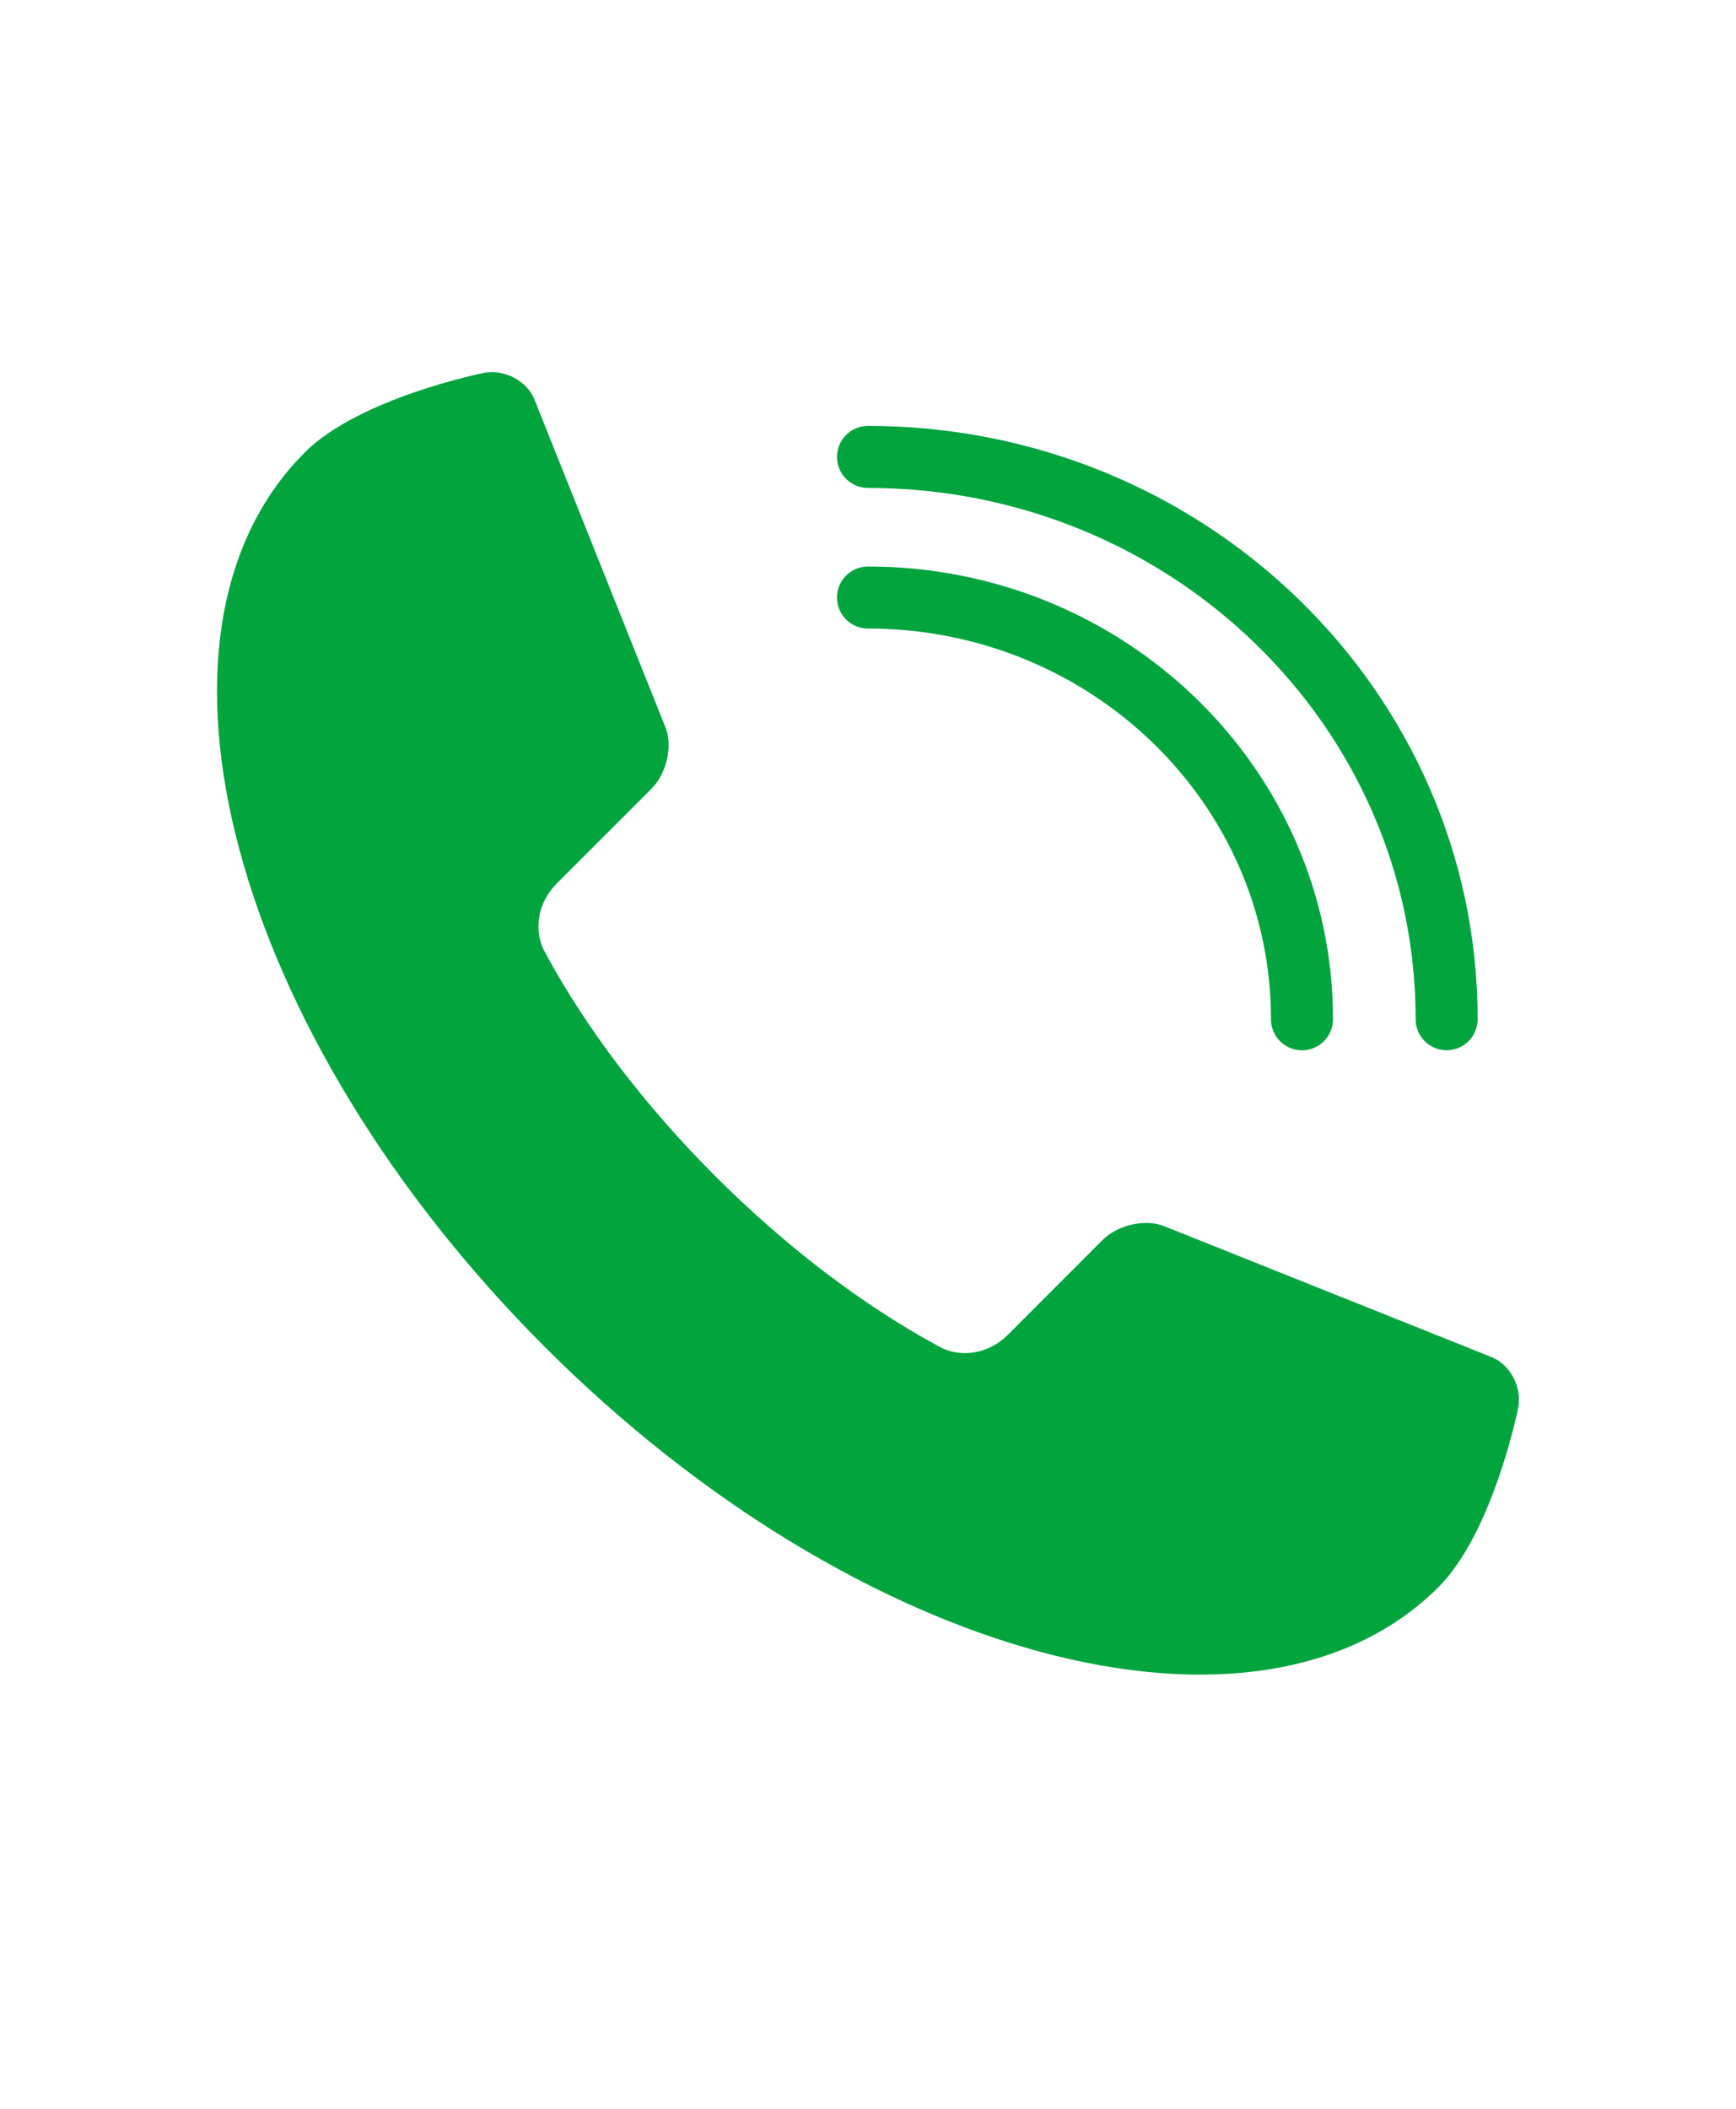 <svg width="28" height="34" viewBox="0 0 28 34" fill="none" xmlns="http://www.w3.org/2000/svg">
<path d="M14 9.634C17.867 9.634 21 12.678 21 16.434" stroke="#02A43E" stroke-linecap="round" stroke-linejoin="round"/>
<path d="M14 7.367C19.155 7.367 23.333 11.427 23.333 16.433" stroke="#02A43E" stroke-linecap="round" stroke-linejoin="round"/>
<path d="M4.914 7.296V7.297C2 10.209 3.735 16.664 8.785 21.714C13.836 26.765 20.291 28.499 23.203 25.587C24.085 24.705 24.487 22.7 24.487 22.7C24.553 22.37 24.36 22.001 24.059 21.881L18.773 19.768C18.472 19.648 18.026 19.749 17.783 19.993L16.252 21.525C15.959 21.817 15.538 21.891 15.204 21.74C15.178 21.726 15.152 21.713 15.126 21.699C15.116 21.693 15.104 21.686 15.092 21.68C13.929 21.046 12.697 20.122 11.537 18.963C10.378 17.805 9.455 16.573 8.821 15.41C8.815 15.399 8.809 15.388 8.804 15.378C8.79 15.351 8.776 15.325 8.761 15.297C8.61 14.963 8.684 14.542 8.976 14.249L10.509 12.716C10.753 12.472 10.854 12.027 10.733 11.726L8.62 6.44C8.499 6.139 8.131 5.947 7.801 6.013C7.801 6.013 5.796 6.413 4.914 7.296Z" fill="#02A43E"/>
</svg>
